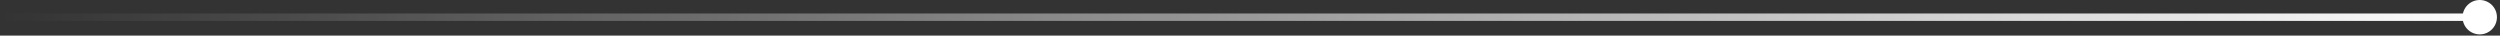 <?xml version="1.0" encoding="UTF-8"?> <svg xmlns="http://www.w3.org/2000/svg" width="421" height="6" viewBox="0 0 421 6" fill="none"><rect x="0" y="0" width="421" height="6" fill="#333333" stroke="none"/><path d="M-0.055 2.271V3.521H417.588V2.271H-0.055Z" fill="url(#paint0_linear_2214_687)"></path><path d="M420.484 2.896C420.484 4.495 419.187 5.791 417.588 5.791C415.989 5.791 414.693 4.495 414.693 2.896C414.693 1.296 415.989 0 417.588 0C419.187 0 420.484 1.296 420.484 2.896Z" fill="white"></path><defs><linearGradient id="paint0_linear_2214_687" x1="-0.055" y1="2.896" x2="420.484" y2="2.896" gradientUnits="userSpaceOnUse"><stop stop-color="white" stop-opacity="0"></stop><stop offset="1" stop-color="white"></stop></linearGradient></defs></svg> 